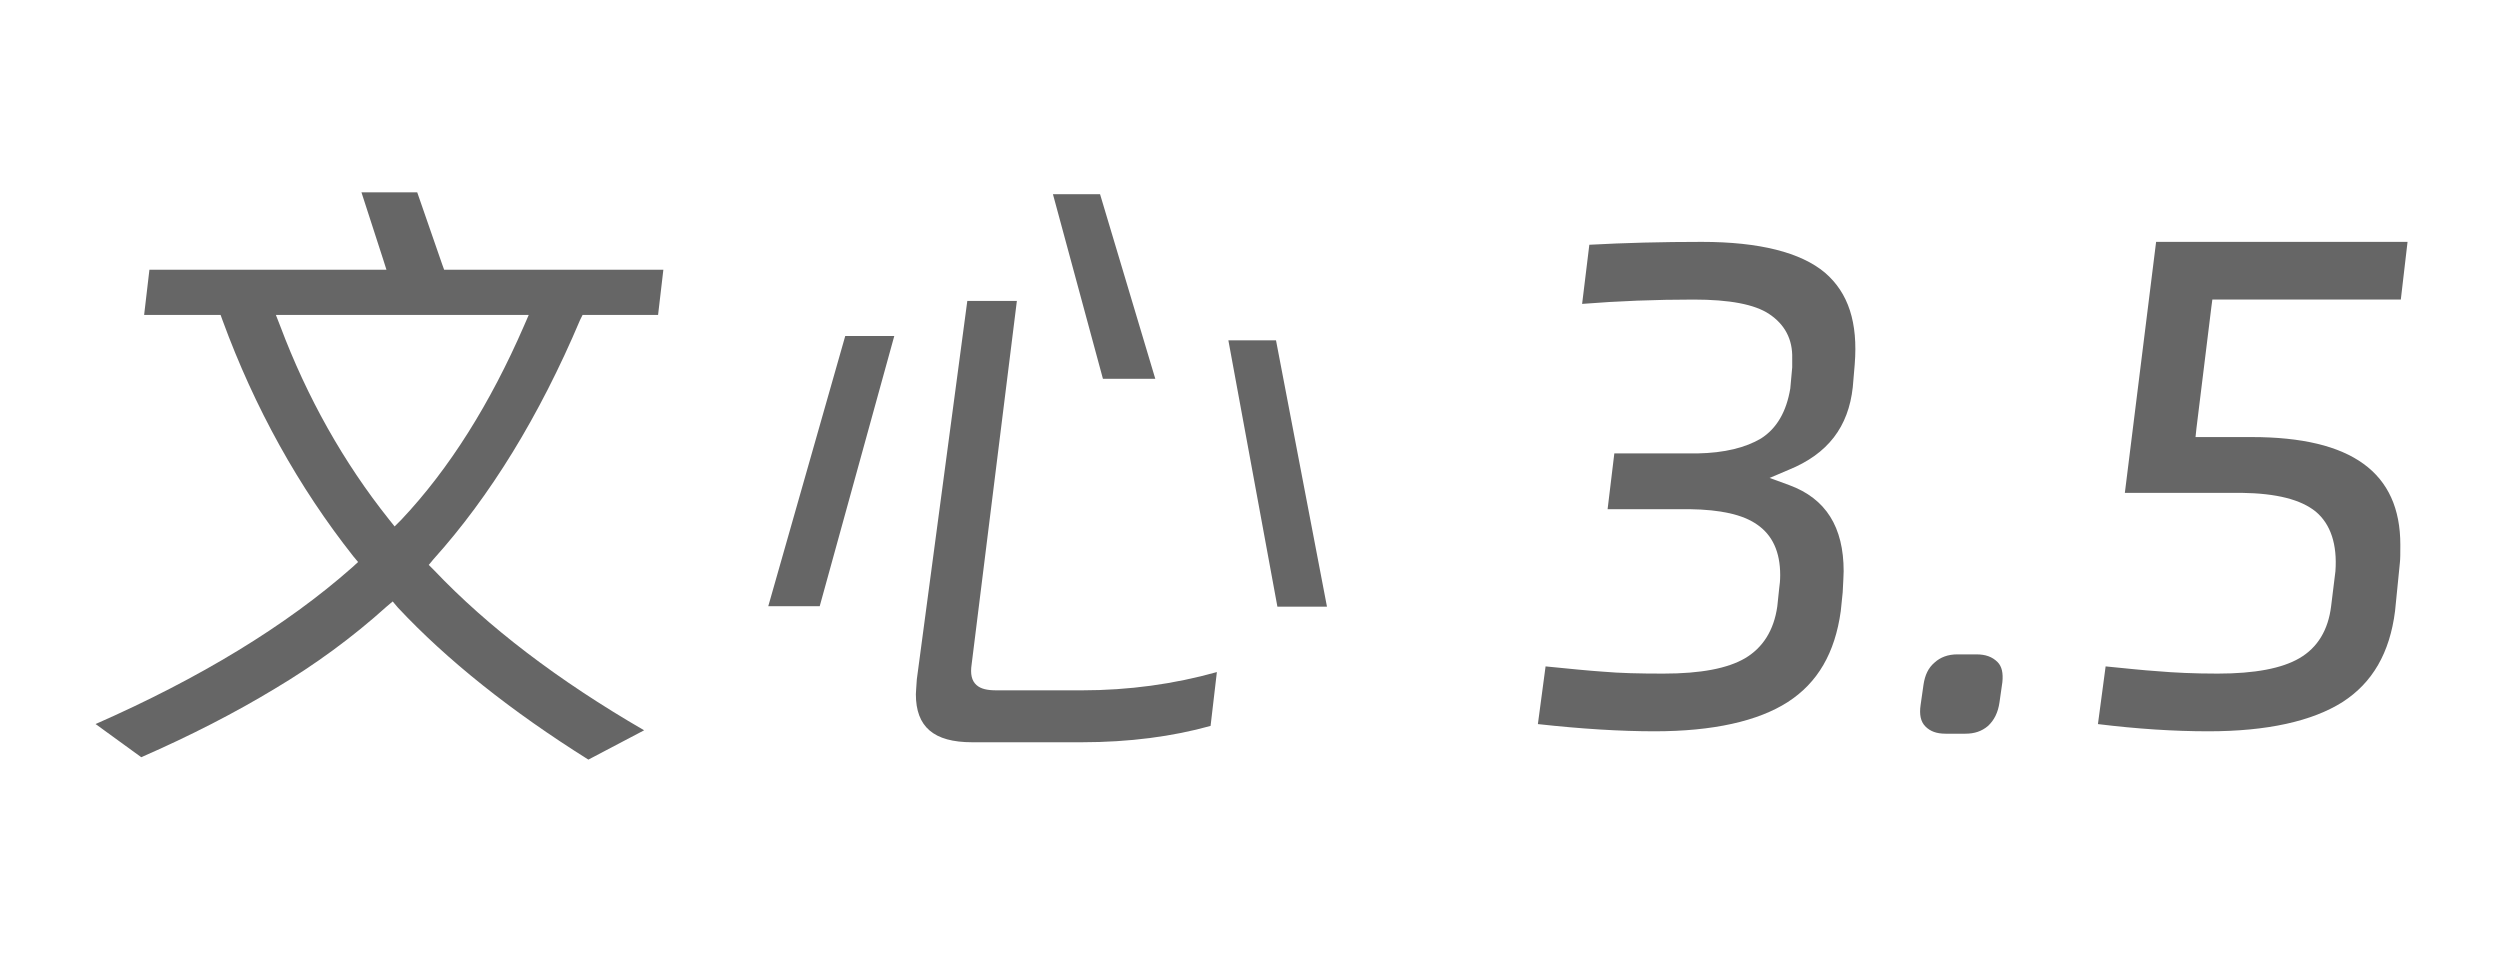 <svg width="156" height="60" viewBox="0 0 52 20" fill="none" xmlns="http://www.w3.org/2000/svg">
<path d="M12.068 6.65L12.118 6.55H13.688L13.798 5.61H9.238L9.198 5.5L8.678 4H7.518L7.968 5.39L8.038 5.61H3.108L2.998 6.55H4.588L4.628 6.66C5.298 8.49 6.218 10.14 7.348 11.57L7.448 11.69L7.328 11.8C5.948 13.02 4.148 14.11 1.988 15.06L2.938 15.75C3.968 15.3 4.898 14.82 5.708 14.33C6.548 13.83 7.328 13.26 8.038 12.62L8.168 12.51L8.278 12.64C9.298 13.73 10.628 14.79 12.238 15.8L13.398 15.19C11.618 14.16 10.148 13.04 9.028 11.86L8.918 11.75L9.018 11.63C10.188 10.33 11.218 8.66 12.068 6.65ZM8.348 10.81L8.208 10.95L8.088 10.8C7.148 9.62 6.388 8.27 5.828 6.78L5.738 6.55H10.998L10.898 6.78C10.198 8.39 9.348 9.75 8.348 10.81Z" fill="#666666"/>
<path d="M17.581 6.989L15.98 12.609H17.05L18.601 6.989H17.581ZM22.5 14.359H20.73C20.53 14.359 20.401 14.329 20.311 14.249C20.21 14.159 20.18 14.019 20.21 13.819L21.151 6.259H20.12L19.07 14.129C19.061 14.289 19.05 14.389 19.05 14.439C19.05 15.119 19.421 15.439 20.221 15.439H22.5C23.491 15.439 24.39 15.319 25.18 15.099L25.311 13.979C24.421 14.229 23.48 14.359 22.5 14.359ZM22.881 4.039H21.901L22.941 7.879H24.03L22.881 4.039ZM26.541 7.079H25.55L26.57 12.619H27.601L26.541 7.079Z" fill="#666666"/>
<path d="M38.578 7.581L38.538 8.051C38.448 8.881 38.018 9.441 37.208 9.771L36.808 9.941L37.218 10.091C37.978 10.371 38.348 10.961 38.348 11.881C38.348 11.961 38.338 12.111 38.328 12.321L38.288 12.711C38.168 13.581 37.808 14.201 37.188 14.601C36.568 15.001 35.628 15.211 34.418 15.211C33.708 15.211 32.888 15.161 31.988 15.061L32.148 13.861C32.648 13.911 33.048 13.951 33.348 13.971C33.688 14.001 34.098 14.011 34.598 14.011C35.388 14.011 35.938 13.901 36.298 13.691C36.668 13.471 36.898 13.111 36.968 12.611L37.008 12.231C37.018 12.161 37.028 12.081 37.028 11.961C37.028 11.481 36.868 11.131 36.548 10.911C36.248 10.701 35.788 10.601 35.148 10.591H33.438L33.578 9.431H35.308C35.868 9.421 36.308 9.311 36.628 9.121C36.958 8.911 37.158 8.561 37.238 8.081L37.278 7.641V7.451C37.288 7.061 37.128 6.751 36.798 6.531C36.498 6.331 35.978 6.231 35.228 6.231C34.438 6.231 33.658 6.261 32.908 6.321L33.058 5.091C33.788 5.051 34.568 5.031 35.398 5.031C36.598 5.031 37.458 5.251 37.958 5.671C38.448 6.091 38.648 6.711 38.578 7.581Z" fill="#666666"/>
<path d="M41.649 14.191L41.589 14.611C41.559 14.821 41.479 14.981 41.349 15.101C41.219 15.211 41.069 15.261 40.879 15.261H40.469C40.279 15.261 40.149 15.211 40.049 15.111C39.949 15.011 39.919 14.861 39.949 14.661L40.009 14.241C40.039 14.041 40.109 13.891 40.239 13.781C40.359 13.671 40.519 13.611 40.709 13.611H41.109C41.299 13.611 41.439 13.661 41.549 13.771C41.639 13.861 41.669 14.001 41.649 14.191Z" fill="#666666"/>
<path d="M45.687 8.901L45.667 9.091H46.837C48.917 9.091 49.927 9.831 49.927 11.331C49.927 11.501 49.927 11.631 49.917 11.711L49.817 12.711C49.707 13.581 49.347 14.201 48.727 14.601C48.097 15.001 47.157 15.211 45.937 15.211C45.217 15.211 44.447 15.161 43.637 15.061L43.797 13.861C44.207 13.901 44.567 13.941 44.877 13.961C45.217 13.991 45.637 14.011 46.127 14.011C46.907 14.011 47.467 13.901 47.827 13.691C48.207 13.471 48.427 13.101 48.487 12.611L48.577 11.881C48.617 11.321 48.477 10.901 48.167 10.641C47.857 10.391 47.357 10.261 46.617 10.251H44.197L44.847 5.031H50.077L49.937 6.231H46.017L45.997 6.381L45.687 8.901Z" fill="#666666"/>
</svg>
